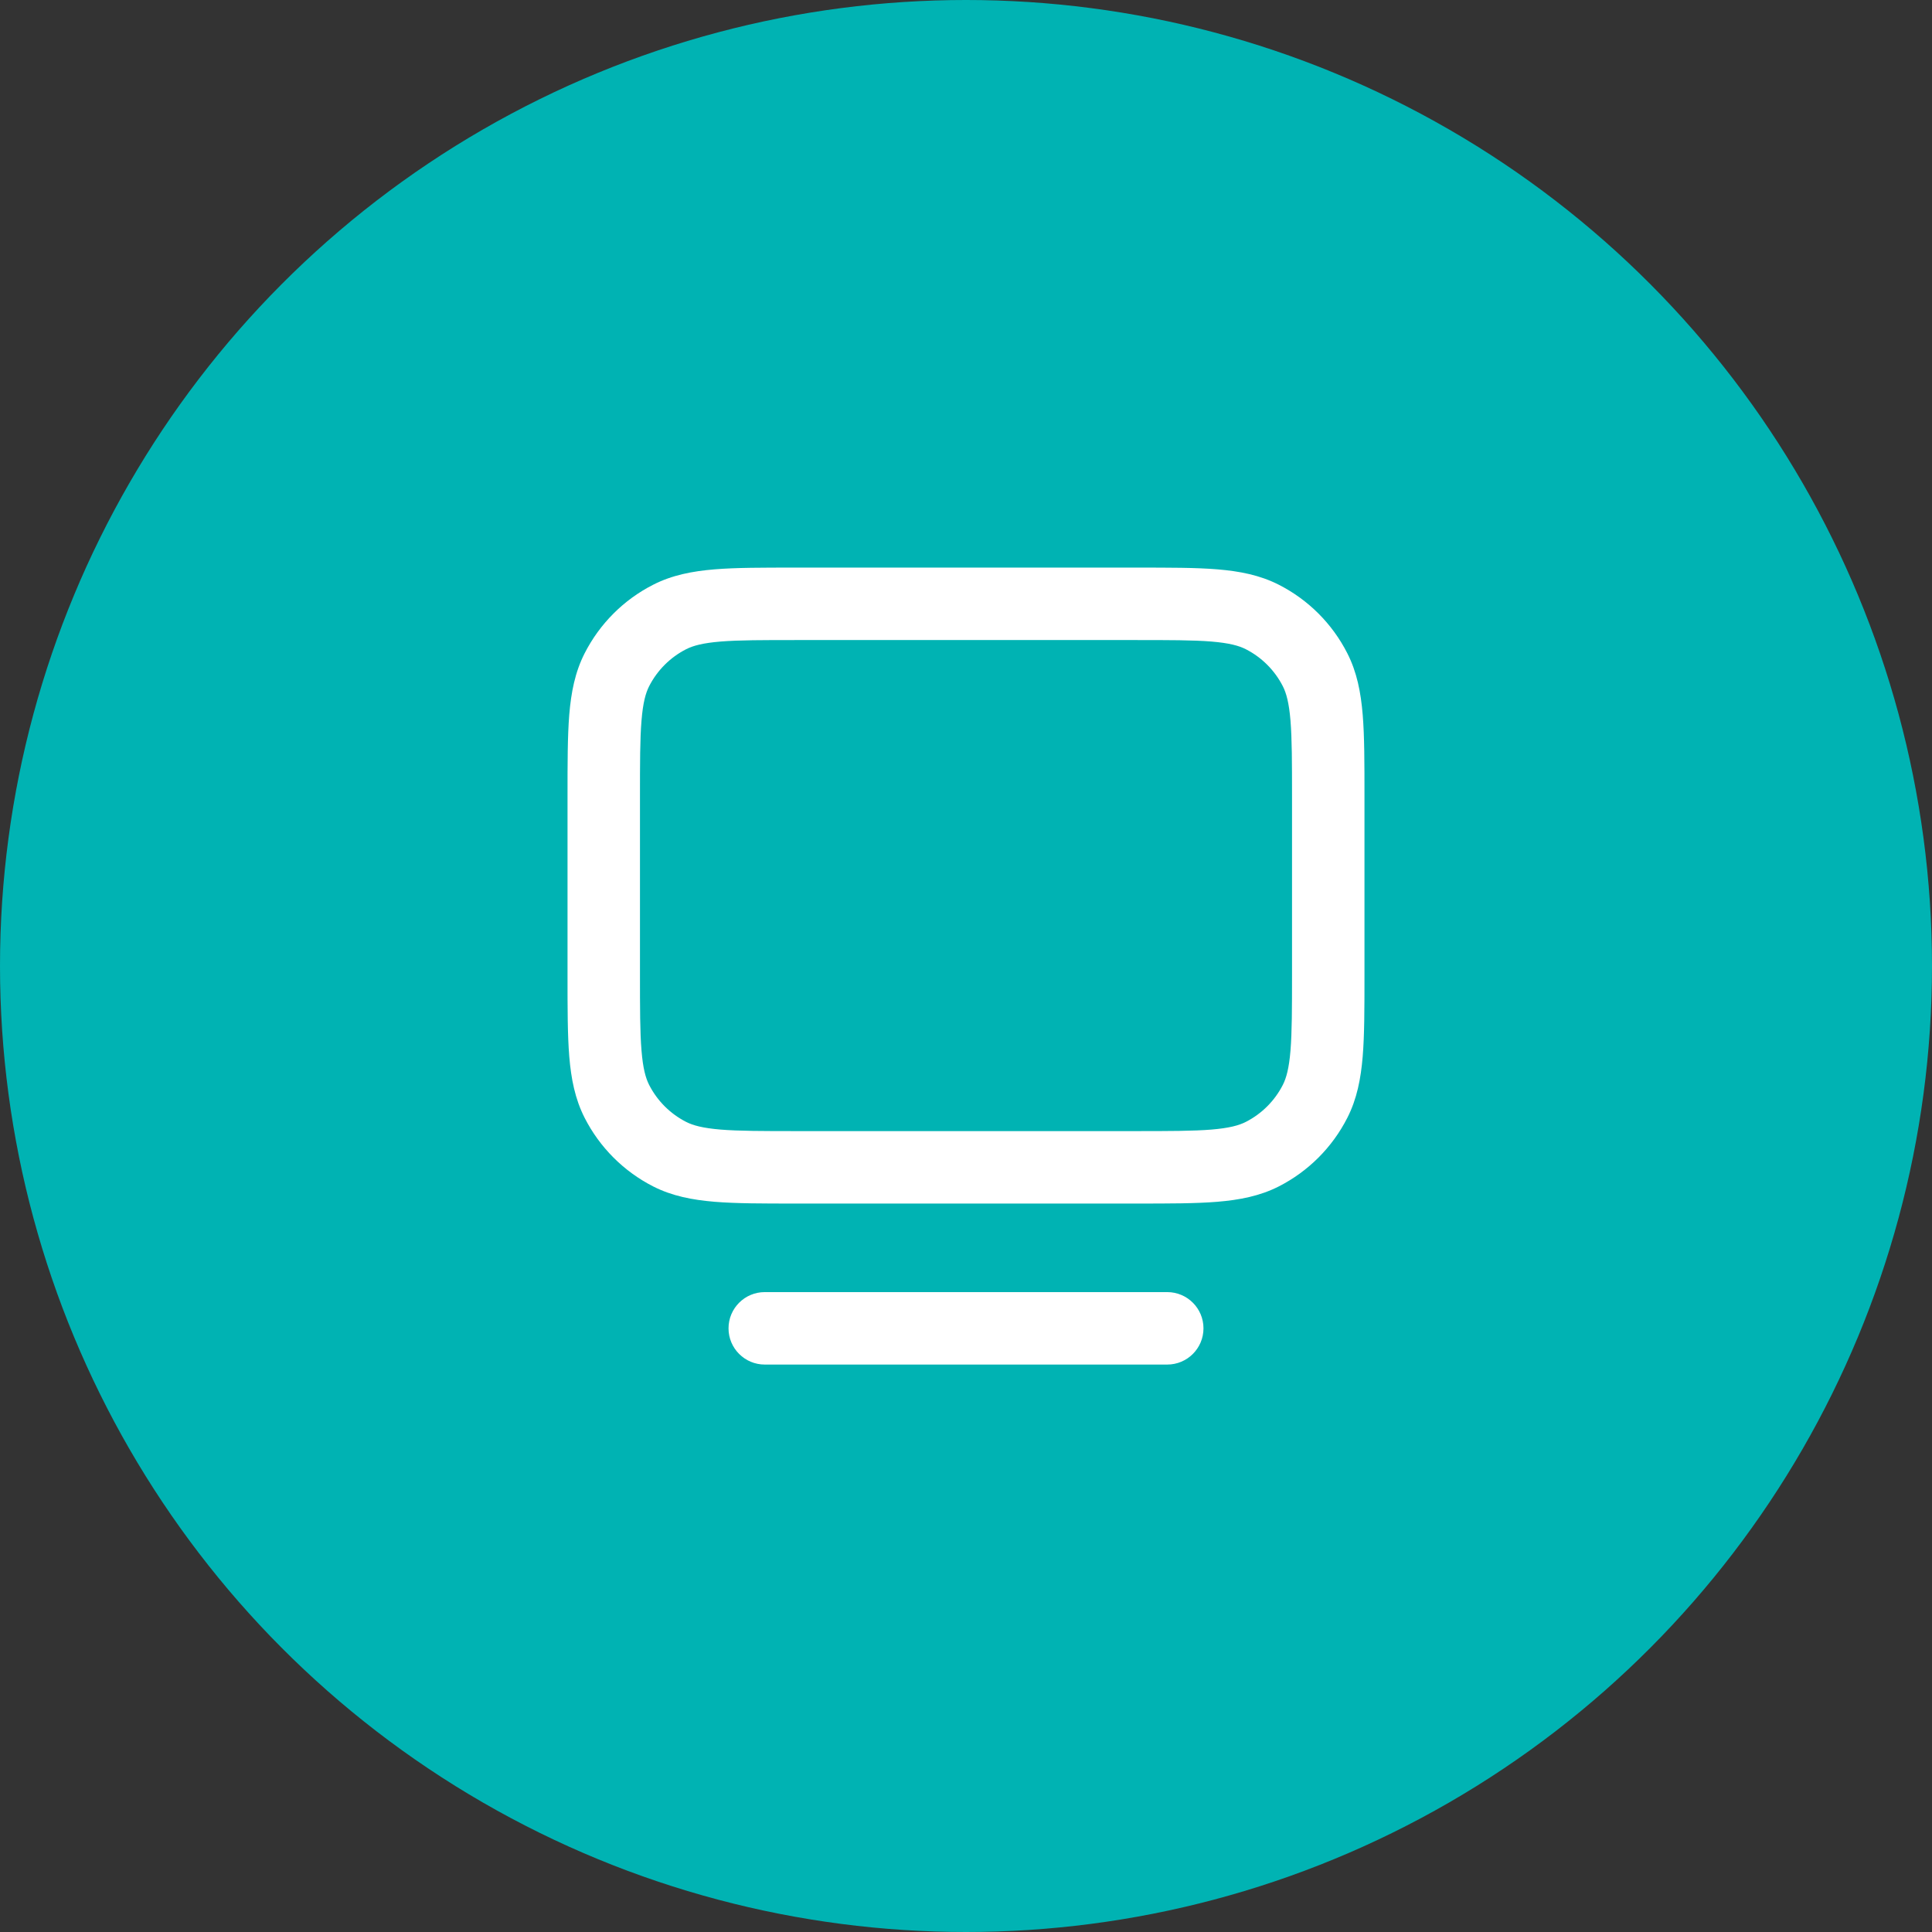 <?xml version="1.0" encoding="UTF-8"?> <svg xmlns="http://www.w3.org/2000/svg" width="48" height="48" viewBox="0 0 48 48" fill="none"><rect x="0" y="0" width="48" height="48" fill="#333333" stroke="none"/><circle cx="24" cy="24" r="24" fill="#00B3B3"></circle><path fill-rule="evenodd" clip-rule="evenodd" d="M19.762 14.102H28.237C29.045 14.102 29.706 14.101 30.243 14.145C30.799 14.191 31.301 14.288 31.77 14.527C32.504 14.9 33.101 15.497 33.474 16.231C33.713 16.7 33.81 17.202 33.856 17.758C33.9 18.295 33.9 18.956 33.9 19.764V24.239C33.9 25.047 33.9 25.708 33.856 26.245C33.81 26.801 33.713 27.303 33.474 27.772C33.101 28.506 32.504 29.103 31.77 29.477C31.301 29.715 30.799 29.812 30.243 29.858C29.706 29.902 29.045 29.902 28.237 29.902H19.762C18.954 29.902 18.293 29.902 17.756 29.858C17.2 29.812 16.698 29.715 16.229 29.477C15.495 29.103 14.899 28.506 14.525 27.772C14.286 27.303 14.189 26.801 14.143 26.245C14.1 25.708 14.1 25.047 14.1 24.239V19.764C14.1 18.956 14.1 18.295 14.143 17.758C14.189 17.202 14.286 16.7 14.525 16.231C14.899 15.497 15.495 14.9 16.229 14.527C16.698 14.288 17.2 14.191 17.756 14.145C18.293 14.101 18.954 14.102 19.762 14.102ZM17.902 15.939C17.458 15.976 17.219 16.042 17.046 16.13C16.651 16.332 16.33 16.653 16.128 17.048C16.04 17.221 15.974 17.46 15.938 17.904C15.9 18.36 15.9 18.947 15.9 19.802V24.202C15.9 25.056 15.9 25.644 15.938 26.099C15.974 26.543 16.04 26.782 16.128 26.955C16.33 27.35 16.651 27.671 17.046 27.873C17.219 27.961 17.458 28.027 17.902 28.064C18.358 28.101 18.945 28.102 19.8 28.102H28.2C29.055 28.102 29.642 28.101 30.097 28.064C30.541 28.027 30.78 27.961 30.953 27.873C31.348 27.671 31.669 27.35 31.871 26.955C31.959 26.782 32.025 26.543 32.062 26.099C32.099 25.644 32.1 25.056 32.1 24.202V19.802C32.1 18.947 32.099 18.36 32.062 17.904C32.025 17.46 31.959 17.221 31.871 17.048C31.669 16.653 31.348 16.332 30.953 16.13C30.78 16.042 30.541 15.976 30.097 15.939C29.642 15.902 29.055 15.902 28.2 15.902H19.8C18.945 15.902 18.358 15.902 17.902 15.939ZM18.1 33.002C18.1 32.505 18.503 32.102 19 32.102H29C29.497 32.102 29.9 32.505 29.9 33.002C29.9 33.499 29.497 33.902 29 33.902H19C18.503 33.902 18.1 33.499 18.1 33.002Z" fill="white"></path></svg> 